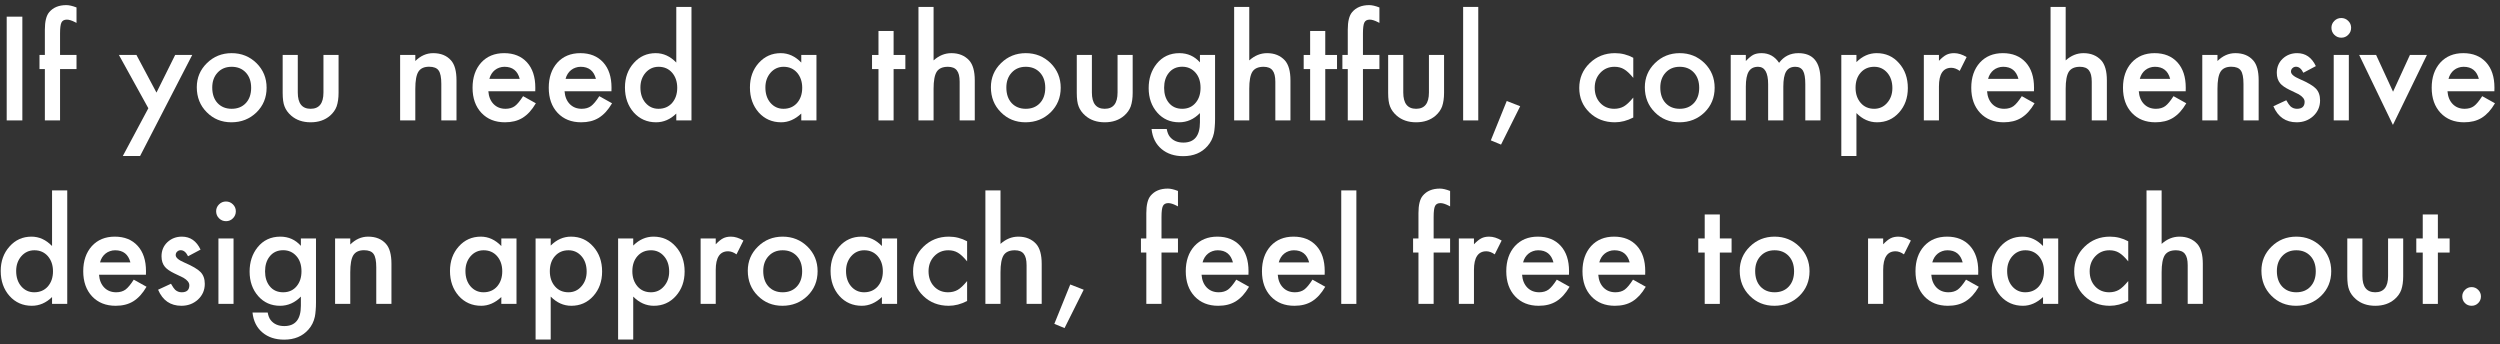 <?xml version="1.0" encoding="UTF-8"?> <svg xmlns="http://www.w3.org/2000/svg" width="436" height="60" viewBox="0 0 436 60" fill="none"><rect x="0" y="0" width="436" height="60" fill="#333333" stroke="none"/><path d="M429.418 51.688C429.418 51.25 429.578 50.871 429.898 50.551C430.219 50.23 430.602 50.07 431.047 50.07C431.492 50.07 431.875 50.23 432.195 50.551C432.516 50.871 432.676 51.254 432.676 51.699C432.676 52.152 432.516 52.539 432.195 52.859C431.883 53.172 431.5 53.328 431.047 53.328C430.586 53.328 430.199 53.172 429.887 52.859C429.574 52.547 429.418 52.156 429.418 51.688Z" fill="white"></path><path d="M425.164 44.047V53H422.527V44.047H421.402V41.586H422.527V37.402H425.164V41.586H427.215V44.047H425.164Z" fill="white"></path><path d="M412.004 41.586V48.137C412.004 50.027 412.75 50.973 414.242 50.973C415.734 50.973 416.48 50.027 416.48 48.137V41.586H419.117V48.195C419.117 49.109 419.004 49.898 418.777 50.562C418.559 51.156 418.18 51.691 417.641 52.168C416.75 52.941 415.617 53.328 414.242 53.328C412.875 53.328 411.746 52.941 410.855 52.168C410.309 51.691 409.922 51.156 409.695 50.562C409.477 50.031 409.367 49.242 409.367 48.195V41.586H412.004Z" fill="white"></path><path d="M394.391 47.211C394.391 45.562 394.98 44.16 396.16 43.004C397.34 41.848 398.777 41.27 400.473 41.27C402.176 41.27 403.621 41.852 404.809 43.016C405.98 44.18 406.566 45.609 406.566 47.305C406.566 49.016 405.977 50.449 404.797 51.605C403.609 52.754 402.152 53.328 400.426 53.328C398.715 53.328 397.281 52.742 396.125 51.57C394.969 50.414 394.391 48.961 394.391 47.211ZM397.086 47.258C397.086 48.398 397.391 49.301 398 49.965C398.625 50.637 399.449 50.973 400.473 50.973C401.504 50.973 402.328 50.641 402.945 49.977C403.562 49.312 403.871 48.426 403.871 47.316C403.871 46.207 403.562 45.32 402.945 44.656C402.32 43.984 401.496 43.648 400.473 43.648C399.465 43.648 398.648 43.984 398.023 44.656C397.398 45.328 397.086 46.195 397.086 47.258Z" fill="white"></path><path d="M374.352 33.207H376.988V42.535C377.926 41.691 378.961 41.27 380.094 41.27C381.383 41.27 382.414 41.688 383.188 42.523C383.844 43.25 384.172 44.41 384.172 46.004V53H381.535V46.25C381.535 45.336 381.371 44.676 381.043 44.27C380.723 43.855 380.203 43.648 379.484 43.648C378.562 43.648 377.914 43.934 377.539 44.504C377.172 45.082 376.988 46.074 376.988 47.48V53H374.352V33.207Z" fill="white"></path><path d="M371.164 42.078V45.582C370.562 44.848 370.023 44.344 369.547 44.07C369.078 43.789 368.527 43.648 367.895 43.648C366.902 43.648 366.078 43.996 365.422 44.691C364.766 45.387 364.438 46.258 364.438 47.305C364.438 48.375 364.754 49.254 365.387 49.941C366.027 50.629 366.844 50.973 367.836 50.973C368.469 50.973 369.027 50.836 369.512 50.562C369.98 50.297 370.531 49.781 371.164 49.016V52.496C370.094 53.051 369.023 53.328 367.953 53.328C366.188 53.328 364.711 52.758 363.523 51.617C362.336 50.469 361.742 49.043 361.742 47.34C361.742 45.637 362.344 44.199 363.547 43.027C364.75 41.855 366.227 41.27 367.977 41.27C369.102 41.27 370.164 41.539 371.164 42.078Z" fill="white"></path><path d="M356.305 41.586H358.953V53H356.305V51.805C355.219 52.82 354.051 53.328 352.801 53.328C351.223 53.328 349.918 52.758 348.887 51.617C347.863 50.453 347.352 49 347.352 47.258C347.352 45.547 347.863 44.121 348.887 42.98C349.91 41.84 351.191 41.27 352.73 41.27C354.059 41.27 355.25 41.816 356.305 42.91V41.586ZM350.047 47.258C350.047 48.352 350.34 49.242 350.926 49.93C351.527 50.625 352.285 50.973 353.199 50.973C354.176 50.973 354.965 50.637 355.566 49.965C356.168 49.27 356.469 48.387 356.469 47.316C356.469 46.246 356.168 45.363 355.566 44.668C354.965 43.988 354.184 43.648 353.223 43.648C352.316 43.648 351.559 43.992 350.949 44.68C350.348 45.375 350.047 46.234 350.047 47.258Z" fill="white"></path><path d="M344.996 47.914H336.816C336.887 48.852 337.191 49.598 337.73 50.152C338.27 50.699 338.961 50.973 339.805 50.973C340.461 50.973 341.004 50.816 341.434 50.504C341.855 50.191 342.336 49.613 342.875 48.77L345.102 50.012C344.758 50.598 344.395 51.102 344.012 51.523C343.629 51.938 343.219 52.281 342.781 52.555C342.344 52.82 341.871 53.016 341.363 53.141C340.855 53.266 340.305 53.328 339.711 53.328C338.008 53.328 336.641 52.781 335.609 51.688C334.578 50.586 334.062 49.125 334.062 47.305C334.062 45.5 334.562 44.039 335.562 42.922C336.57 41.82 337.906 41.27 339.57 41.27C341.25 41.27 342.578 41.805 343.555 42.875C344.523 43.938 345.008 45.41 345.008 47.293L344.996 47.914ZM342.289 45.758C341.922 44.352 341.035 43.648 339.629 43.648C339.309 43.648 339.008 43.699 338.727 43.801C338.445 43.895 338.188 44.035 337.953 44.223C337.727 44.402 337.531 44.621 337.367 44.879C337.203 45.137 337.078 45.43 336.992 45.758H342.289Z" fill="white"></path><path d="M325.789 41.586H328.426V42.605C328.91 42.098 329.34 41.75 329.715 41.562C330.098 41.367 330.551 41.27 331.074 41.27C331.77 41.27 332.496 41.496 333.254 41.949L332.047 44.363C331.547 44.004 331.059 43.824 330.582 43.824C329.145 43.824 328.426 44.91 328.426 47.082V53H325.789V41.586Z" fill="white"></path><path d="M303.406 47.211C303.406 45.562 303.996 44.16 305.176 43.004C306.355 41.848 307.793 41.27 309.488 41.27C311.191 41.27 312.637 41.852 313.824 43.016C314.996 44.18 315.582 45.609 315.582 47.305C315.582 49.016 314.992 50.449 313.812 51.605C312.625 52.754 311.168 53.328 309.441 53.328C307.73 53.328 306.297 52.742 305.141 51.57C303.984 50.414 303.406 48.961 303.406 47.211ZM306.102 47.258C306.102 48.398 306.406 49.301 307.016 49.965C307.641 50.637 308.465 50.973 309.488 50.973C310.52 50.973 311.344 50.641 311.961 49.977C312.578 49.312 312.887 48.426 312.887 47.316C312.887 46.207 312.578 45.32 311.961 44.656C311.336 43.984 310.512 43.648 309.488 43.648C308.48 43.648 307.664 43.984 307.039 44.656C306.414 45.328 306.102 46.195 306.102 47.258Z" fill="white"></path><path d="M299.938 44.047V53H297.301V44.047H296.176V41.586H297.301V37.402H299.938V41.586H301.988V44.047H299.938Z" fill="white"></path><path d="M286.918 47.914H278.738C278.809 48.852 279.113 49.598 279.652 50.152C280.191 50.699 280.883 50.973 281.727 50.973C282.383 50.973 282.926 50.816 283.355 50.504C283.777 50.191 284.258 49.613 284.797 48.77L287.023 50.012C286.68 50.598 286.316 51.102 285.934 51.523C285.551 51.938 285.141 52.281 284.703 52.555C284.266 52.82 283.793 53.016 283.285 53.141C282.777 53.266 282.227 53.328 281.633 53.328C279.93 53.328 278.562 52.781 277.531 51.688C276.5 50.586 275.984 49.125 275.984 47.305C275.984 45.5 276.484 44.039 277.484 42.922C278.492 41.82 279.828 41.27 281.492 41.27C283.172 41.27 284.5 41.805 285.477 42.875C286.445 43.938 286.93 45.41 286.93 47.293L286.918 47.914ZM284.211 45.758C283.844 44.352 282.957 43.648 281.551 43.648C281.23 43.648 280.93 43.699 280.648 43.801C280.367 43.895 280.109 44.035 279.875 44.223C279.648 44.402 279.453 44.621 279.289 44.879C279.125 45.137 279 45.43 278.914 45.758H284.211Z" fill="white"></path><path d="M273.629 47.914H265.449C265.52 48.852 265.824 49.598 266.363 50.152C266.902 50.699 267.594 50.973 268.438 50.973C269.094 50.973 269.637 50.816 270.066 50.504C270.488 50.191 270.969 49.613 271.508 48.77L273.734 50.012C273.391 50.598 273.027 51.102 272.645 51.523C272.262 51.938 271.852 52.281 271.414 52.555C270.977 52.82 270.504 53.016 269.996 53.141C269.488 53.266 268.938 53.328 268.344 53.328C266.641 53.328 265.273 52.781 264.242 51.688C263.211 50.586 262.695 49.125 262.695 47.305C262.695 45.5 263.195 44.039 264.195 42.922C265.203 41.82 266.539 41.27 268.203 41.27C269.883 41.27 271.211 41.805 272.188 42.875C273.156 43.938 273.641 45.41 273.641 47.293L273.629 47.914ZM270.922 45.758C270.555 44.352 269.668 43.648 268.262 43.648C267.941 43.648 267.641 43.699 267.359 43.801C267.078 43.895 266.82 44.035 266.586 44.223C266.359 44.402 266.164 44.621 266 44.879C265.836 45.137 265.711 45.43 265.625 45.758H270.922Z" fill="white"></path><path d="M254.422 41.586H257.059V42.605C257.543 42.098 257.973 41.75 258.348 41.562C258.73 41.367 259.184 41.27 259.707 41.27C260.402 41.27 261.129 41.496 261.887 41.949L260.68 44.363C260.18 44.004 259.691 43.824 259.215 43.824C257.777 43.824 257.059 44.91 257.059 47.082V53H254.422V41.586Z" fill="white"></path><path d="M250.027 44.047V53H247.379V44.047H246.441V41.586H247.379V37.18C247.379 35.742 247.629 34.727 248.129 34.133C248.816 33.305 249.816 32.891 251.129 32.891C251.598 32.891 252.188 33.027 252.898 33.301V35.996L252.629 35.855C252.059 35.566 251.59 35.422 251.223 35.422C250.754 35.422 250.438 35.59 250.273 35.926C250.109 36.254 250.027 36.887 250.027 37.824V41.586H252.898V44.047H250.027Z" fill="white"></path><path d="M236.551 33.207V53H233.914V33.207H236.551Z" fill="white"></path><path d="M231.02 47.914H222.84C222.91 48.852 223.215 49.598 223.754 50.152C224.293 50.699 224.984 50.973 225.828 50.973C226.484 50.973 227.027 50.816 227.457 50.504C227.879 50.191 228.359 49.613 228.898 48.77L231.125 50.012C230.781 50.598 230.418 51.102 230.035 51.523C229.652 51.938 229.242 52.281 228.805 52.555C228.367 52.82 227.895 53.016 227.387 53.141C226.879 53.266 226.328 53.328 225.734 53.328C224.031 53.328 222.664 52.781 221.633 51.688C220.602 50.586 220.086 49.125 220.086 47.305C220.086 45.5 220.586 44.039 221.586 42.922C222.594 41.82 223.93 41.27 225.594 41.27C227.273 41.27 228.602 41.805 229.578 42.875C230.547 43.938 231.031 45.41 231.031 47.293L231.02 47.914ZM228.312 45.758C227.945 44.352 227.059 43.648 225.652 43.648C225.332 43.648 225.031 43.699 224.75 43.801C224.469 43.895 224.211 44.035 223.977 44.223C223.75 44.402 223.555 44.621 223.391 44.879C223.227 45.137 223.102 45.43 223.016 45.758H228.312Z" fill="white"></path><path d="M217.73 47.914H209.551C209.621 48.852 209.926 49.598 210.465 50.152C211.004 50.699 211.695 50.973 212.539 50.973C213.195 50.973 213.738 50.816 214.168 50.504C214.59 50.191 215.07 49.613 215.609 48.77L217.836 50.012C217.492 50.598 217.129 51.102 216.746 51.523C216.363 51.938 215.953 52.281 215.516 52.555C215.078 52.82 214.605 53.016 214.098 53.141C213.59 53.266 213.039 53.328 212.445 53.328C210.742 53.328 209.375 52.781 208.344 51.688C207.312 50.586 206.797 49.125 206.797 47.305C206.797 45.5 207.297 44.039 208.297 42.922C209.305 41.82 210.641 41.27 212.305 41.27C213.984 41.27 215.312 41.805 216.289 42.875C217.258 43.938 217.742 45.41 217.742 47.293L217.73 47.914ZM215.023 45.758C214.656 44.352 213.77 43.648 212.363 43.648C212.043 43.648 211.742 43.699 211.461 43.801C211.18 43.895 210.922 44.035 210.688 44.223C210.461 44.402 210.266 44.621 210.102 44.879C209.938 45.137 209.812 45.43 209.727 45.758H215.023Z" fill="white"></path><path d="M202.566 44.047V53H199.918V44.047H198.98V41.586H199.918V37.18C199.918 35.742 200.168 34.727 200.668 34.133C201.355 33.305 202.355 32.891 203.668 32.891C204.137 32.891 204.727 33.027 205.438 33.301V35.996L205.168 35.855C204.598 35.566 204.129 35.422 203.762 35.422C203.293 35.422 202.977 35.59 202.812 35.926C202.648 36.254 202.566 36.887 202.566 37.824V41.586H205.438V44.047H202.566Z" fill="white"></path><path d="M186.652 49.613L188.996 50.527L185.656 57.219L183.875 56.48L186.652 49.613Z" fill="white"></path><path d="M171.852 33.207H174.488V42.535C175.426 41.691 176.461 41.27 177.594 41.27C178.883 41.27 179.914 41.688 180.688 42.523C181.344 43.25 181.672 44.41 181.672 46.004V53H179.035V46.25C179.035 45.336 178.871 44.676 178.543 44.27C178.223 43.855 177.703 43.648 176.984 43.648C176.062 43.648 175.414 43.934 175.039 44.504C174.672 45.082 174.488 46.074 174.488 47.48V53H171.852V33.207Z" fill="white"></path><path d="M168.664 42.078V45.582C168.062 44.848 167.523 44.344 167.047 44.07C166.578 43.789 166.027 43.648 165.395 43.648C164.402 43.648 163.578 43.996 162.922 44.691C162.266 45.387 161.938 46.258 161.938 47.305C161.938 48.375 162.254 49.254 162.887 49.941C163.527 50.629 164.344 50.973 165.336 50.973C165.969 50.973 166.527 50.836 167.012 50.562C167.48 50.297 168.031 49.781 168.664 49.016V52.496C167.594 53.051 166.523 53.328 165.453 53.328C163.688 53.328 162.211 52.758 161.023 51.617C159.836 50.469 159.242 49.043 159.242 47.34C159.242 45.637 159.844 44.199 161.047 43.027C162.25 41.855 163.727 41.27 165.477 41.27C166.602 41.27 167.664 41.539 168.664 42.078Z" fill="white"></path><path d="M153.805 41.586H156.453V53H153.805V51.805C152.719 52.82 151.551 53.328 150.301 53.328C148.723 53.328 147.418 52.758 146.387 51.617C145.363 50.453 144.852 49 144.852 47.258C144.852 45.547 145.363 44.121 146.387 42.98C147.41 41.84 148.691 41.27 150.23 41.27C151.559 41.27 152.75 41.816 153.805 42.91V41.586ZM147.547 47.258C147.547 48.352 147.84 49.242 148.426 49.93C149.027 50.625 149.785 50.973 150.699 50.973C151.676 50.973 152.465 50.637 153.066 49.965C153.668 49.27 153.969 48.387 153.969 47.316C153.969 46.246 153.668 45.363 153.066 44.668C152.465 43.988 151.684 43.648 150.723 43.648C149.816 43.648 149.059 43.992 148.449 44.68C147.848 45.375 147.547 46.234 147.547 47.258Z" fill="white"></path><path d="M130.414 47.211C130.414 45.562 131.004 44.16 132.184 43.004C133.363 41.848 134.801 41.27 136.496 41.27C138.199 41.27 139.645 41.852 140.832 43.016C142.004 44.18 142.59 45.609 142.59 47.305C142.59 49.016 142 50.449 140.82 51.605C139.633 52.754 138.176 53.328 136.449 53.328C134.738 53.328 133.305 52.742 132.148 51.57C130.992 50.414 130.414 48.961 130.414 47.211ZM133.109 47.258C133.109 48.398 133.414 49.301 134.023 49.965C134.648 50.637 135.473 50.973 136.496 50.973C137.527 50.973 138.352 50.641 138.969 49.977C139.586 49.312 139.895 48.426 139.895 47.316C139.895 46.207 139.586 45.32 138.969 44.656C138.344 43.984 137.52 43.648 136.496 43.648C135.488 43.648 134.672 43.984 134.047 44.656C133.422 45.328 133.109 46.195 133.109 47.258Z" fill="white"></path><path d="M122.188 41.586H124.824V42.605C125.309 42.098 125.738 41.75 126.113 41.562C126.496 41.367 126.949 41.27 127.473 41.27C128.168 41.27 128.895 41.496 129.652 41.949L128.445 44.363C127.945 44.004 127.457 43.824 126.98 43.824C125.543 43.824 124.824 44.91 124.824 47.082V53H122.188V41.586Z" fill="white"></path><path d="M110.434 59.211H107.797V41.586H110.434V42.828C111.473 41.789 112.652 41.27 113.973 41.27C115.543 41.27 116.836 41.848 117.852 43.004C118.883 44.152 119.398 45.602 119.398 47.352C119.398 49.062 118.887 50.488 117.863 51.629C116.848 52.762 115.566 53.328 114.02 53.328C112.684 53.328 111.488 52.793 110.434 51.723V59.211ZM116.703 47.363C116.703 46.27 116.406 45.379 115.812 44.691C115.211 43.996 114.453 43.648 113.539 43.648C112.57 43.648 111.785 43.984 111.184 44.656C110.582 45.328 110.281 46.211 110.281 47.305C110.281 48.375 110.582 49.258 111.184 49.953C111.777 50.633 112.559 50.973 113.527 50.973C114.441 50.973 115.195 50.629 115.789 49.941C116.398 49.254 116.703 48.395 116.703 47.363Z" fill="white"></path><path d="M96.043 59.211H93.406V41.586H96.043V42.828C97.082 41.789 98.262 41.27 99.582 41.27C101.152 41.27 102.445 41.848 103.461 43.004C104.492 44.152 105.008 45.602 105.008 47.352C105.008 49.062 104.496 50.488 103.473 51.629C102.457 52.762 101.176 53.328 99.629 53.328C98.293 53.328 97.098 52.793 96.043 51.723V59.211ZM102.312 47.363C102.312 46.27 102.016 45.379 101.422 44.691C100.82 43.996 100.062 43.648 99.148 43.648C98.18 43.648 97.394 43.984 96.793 44.656C96.191 45.328 95.891 46.211 95.891 47.305C95.891 48.375 96.191 49.258 96.793 49.953C97.387 50.633 98.168 50.973 99.137 50.973C100.051 50.973 100.805 50.629 101.398 49.941C102.008 49.254 102.312 48.395 102.312 47.363Z" fill="white"></path><path d="M87.43 41.586H90.078V53H87.43V51.805C86.344 52.82 85.176 53.328 83.926 53.328C82.348 53.328 81.043 52.758 80.012 51.617C78.988 50.453 78.477 49 78.477 47.258C78.477 45.547 78.988 44.121 80.012 42.98C81.035 41.84 82.316 41.27 83.856 41.27C85.184 41.27 86.375 41.816 87.43 42.91V41.586ZM81.172 47.258C81.172 48.352 81.465 49.242 82.051 49.93C82.652 50.625 83.41 50.973 84.324 50.973C85.301 50.973 86.09 50.637 86.691 49.965C87.293 49.27 87.594 48.387 87.594 47.316C87.594 46.246 87.293 45.363 86.691 44.668C86.09 43.988 85.309 43.648 84.348 43.648C83.441 43.648 82.684 43.992 82.074 44.68C81.473 45.375 81.172 46.234 81.172 47.258Z" fill="white"></path><path d="M58.438 41.586H61.086V42.641C62.008 41.727 63.047 41.27 64.203 41.27C65.531 41.27 66.566 41.688 67.309 42.523C67.949 43.234 68.269 44.395 68.269 46.004V53H65.621V46.625C65.621 45.5 65.465 44.723 65.152 44.293C64.848 43.855 64.293 43.637 63.488 43.637C62.613 43.637 61.992 43.926 61.625 44.504C61.266 45.074 61.086 46.07 61.086 47.492V53H58.438V41.586Z" fill="white"></path><path d="M55.109 52.73C55.109 53.27 55.09 53.742 55.051 54.148C55.02 54.562 54.973 54.926 54.91 55.238C54.723 56.098 54.355 56.836 53.809 57.453C52.777 58.641 51.359 59.234 49.555 59.234C48.031 59.234 46.777 58.824 45.793 58.004C44.777 57.16 44.191 55.992 44.035 54.5H46.684C46.785 55.062 46.953 55.496 47.188 55.801C47.734 56.512 48.531 56.867 49.578 56.867C51.508 56.867 52.473 55.684 52.473 53.316V51.723C51.426 52.793 50.219 53.328 48.852 53.328C47.297 53.328 46.023 52.766 45.031 51.641C44.031 50.5 43.531 49.074 43.531 47.363C43.531 45.699 43.996 44.285 44.926 43.121C45.926 41.887 47.246 41.27 48.887 41.27C50.324 41.27 51.52 41.805 52.473 42.875V41.586H55.109V52.73ZM52.578 47.316C52.578 46.207 52.281 45.32 51.688 44.656C51.086 43.977 50.316 43.637 49.379 43.637C48.379 43.637 47.59 44.008 47.012 44.75C46.488 45.414 46.227 46.273 46.227 47.328C46.227 48.367 46.488 49.219 47.012 49.883C47.582 50.609 48.371 50.973 49.379 50.973C50.387 50.973 51.184 50.605 51.77 49.871C52.309 49.207 52.578 48.355 52.578 47.316Z" fill="white"></path><path d="M40.73 41.586V53H38.094V41.586H40.73ZM37.695 36.84C37.695 36.379 37.863 35.98 38.199 35.645C38.535 35.309 38.938 35.141 39.406 35.141C39.883 35.141 40.289 35.309 40.625 35.645C40.961 35.973 41.129 36.375 41.129 36.852C41.129 37.328 40.961 37.734 40.625 38.07C40.297 38.406 39.895 38.574 39.418 38.574C38.941 38.574 38.535 38.406 38.199 38.07C37.863 37.734 37.695 37.324 37.695 36.84Z" fill="white"></path><path d="M34.977 43.531L32.797 44.691C32.453 43.988 32.027 43.637 31.52 43.637C31.277 43.637 31.07 43.719 30.898 43.883C30.727 44.039 30.641 44.242 30.641 44.492C30.641 44.93 31.148 45.363 32.164 45.793C33.562 46.395 34.504 46.949 34.988 47.457C35.473 47.965 35.715 48.648 35.715 49.508C35.715 50.609 35.309 51.531 34.496 52.273C33.707 52.977 32.754 53.328 31.637 53.328C29.723 53.328 28.367 52.395 27.57 50.527L29.82 49.484C30.133 50.031 30.371 50.379 30.535 50.527C30.855 50.824 31.238 50.973 31.684 50.973C32.574 50.973 33.02 50.566 33.02 49.754C33.02 49.285 32.676 48.848 31.988 48.441C31.723 48.309 31.457 48.18 31.191 48.055C30.926 47.93 30.656 47.801 30.383 47.668C29.617 47.293 29.078 46.918 28.766 46.543C28.367 46.066 28.168 45.453 28.168 44.703C28.168 43.711 28.508 42.891 29.188 42.242C29.883 41.594 30.727 41.27 31.719 41.27C33.18 41.27 34.266 42.023 34.977 43.531Z" fill="white"></path><path d="M25.449 47.914H17.27C17.34 48.852 17.645 49.598 18.184 50.152C18.723 50.699 19.414 50.973 20.258 50.973C20.914 50.973 21.457 50.816 21.887 50.504C22.309 50.191 22.789 49.613 23.328 48.77L25.555 50.012C25.211 50.598 24.848 51.102 24.465 51.523C24.082 51.938 23.672 52.281 23.234 52.555C22.797 52.82 22.324 53.016 21.816 53.141C21.309 53.266 20.758 53.328 20.164 53.328C18.461 53.328 17.094 52.781 16.062 51.688C15.031 50.586 14.516 49.125 14.516 47.305C14.516 45.5 15.016 44.039 16.016 42.922C17.023 41.82 18.359 41.27 20.023 41.27C21.703 41.27 23.031 41.805 24.008 42.875C24.977 43.938 25.461 45.41 25.461 47.293L25.449 47.914ZM22.742 45.758C22.375 44.352 21.488 43.648 20.082 43.648C19.762 43.648 19.461 43.699 19.18 43.801C18.898 43.895 18.641 44.035 18.406 44.223C18.18 44.402 17.984 44.621 17.82 44.879C17.656 45.137 17.531 45.43 17.445 45.758H22.742Z" fill="white"></path><path d="M9.078 33.207H11.727V53H9.078V51.805C8.039 52.82 6.863 53.328 5.551 53.328C3.988 53.328 2.691 52.758 1.66 51.617C0.637 50.453 0.125 49 0.125 47.258C0.125 45.555 0.637 44.133 1.66 42.992C2.676 41.844 3.953 41.27 5.492 41.27C6.828 41.27 8.023 41.816 9.078 42.91V33.207ZM2.82 47.258C2.82 48.352 3.113 49.242 3.699 49.93C4.301 50.625 5.059 50.973 5.973 50.973C6.949 50.973 7.738 50.637 8.34 49.965C8.941 49.27 9.242 48.387 9.242 47.316C9.242 46.246 8.941 45.363 8.34 44.668C7.738 43.988 6.957 43.648 5.996 43.648C5.09 43.648 4.332 43.992 3.723 44.68C3.121 45.375 2.82 46.234 2.82 47.258Z" fill="white"></path><path d="M435.02 15.914H426.84C426.91 16.852 427.215 17.598 427.754 18.152C428.293 18.699 428.984 18.973 429.828 18.973C430.484 18.973 431.027 18.816 431.457 18.504C431.879 18.191 432.359 17.613 432.898 16.77L435.125 18.012C434.781 18.598 434.418 19.102 434.035 19.523C433.652 19.938 433.242 20.281 432.805 20.555C432.367 20.82 431.895 21.016 431.387 21.141C430.879 21.266 430.328 21.328 429.734 21.328C428.031 21.328 426.664 20.781 425.633 19.688C424.602 18.586 424.086 17.125 424.086 15.305C424.086 13.5 424.586 12.039 425.586 10.922C426.594 9.82 427.93 9.27 429.594 9.27C431.273 9.27 432.602 9.805 433.578 10.875C434.547 11.938 435.031 13.41 435.031 15.293L435.02 15.914ZM432.312 13.758C431.945 12.352 431.059 11.648 429.652 11.648C429.332 11.648 429.031 11.699 428.75 11.801C428.469 11.895 428.211 12.035 427.977 12.223C427.75 12.402 427.555 12.621 427.391 12.879C427.227 13.137 427.102 13.43 427.016 13.758H432.312Z" fill="white"></path><path d="M414.395 9.586L417.348 15.996L420.289 9.586H423.254L417.324 21.785L411.441 9.586H414.395Z" fill="white"></path><path d="M409.637 9.586V21H407V9.586H409.637ZM406.602 4.84C406.602 4.379 406.77 3.98 407.105 3.645C407.441 3.309 407.844 3.141 408.312 3.141C408.789 3.141 409.195 3.309 409.531 3.645C409.867 3.973 410.035 4.375 410.035 4.852C410.035 5.328 409.867 5.734 409.531 6.07C409.203 6.406 408.801 6.574 408.324 6.574C407.848 6.574 407.441 6.406 407.105 6.07C406.77 5.734 406.602 5.324 406.602 4.84Z" fill="white"></path><path d="M403.883 11.531L401.703 12.691C401.359 11.988 400.934 11.637 400.426 11.637C400.184 11.637 399.977 11.719 399.805 11.883C399.633 12.039 399.547 12.242 399.547 12.492C399.547 12.93 400.055 13.363 401.07 13.793C402.469 14.395 403.41 14.949 403.895 15.457C404.379 15.965 404.621 16.648 404.621 17.508C404.621 18.609 404.215 19.531 403.402 20.273C402.613 20.977 401.66 21.328 400.543 21.328C398.629 21.328 397.273 20.395 396.477 18.527L398.727 17.484C399.039 18.031 399.277 18.379 399.441 18.527C399.762 18.824 400.145 18.973 400.59 18.973C401.48 18.973 401.926 18.566 401.926 17.754C401.926 17.285 401.582 16.848 400.895 16.441C400.629 16.309 400.363 16.18 400.098 16.055C399.832 15.93 399.562 15.801 399.289 15.668C398.523 15.293 397.984 14.918 397.672 14.543C397.273 14.066 397.074 13.453 397.074 12.703C397.074 11.711 397.414 10.891 398.094 10.242C398.789 9.594 399.633 9.27 400.625 9.27C402.086 9.27 403.172 10.023 403.883 11.531Z" fill="white"></path><path d="M384.078 9.586H386.727V10.641C387.648 9.727 388.688 9.27 389.844 9.27C391.172 9.27 392.207 9.688 392.949 10.523C393.59 11.234 393.91 12.395 393.91 14.004V21H391.262V14.625C391.262 13.5 391.105 12.723 390.793 12.293C390.488 11.855 389.934 11.637 389.129 11.637C388.254 11.637 387.633 11.926 387.266 12.504C386.906 13.074 386.727 14.07 386.727 15.492V21H384.078V9.586Z" fill="white"></path><path d="M381.184 15.914H373.004C373.074 16.852 373.379 17.598 373.918 18.152C374.457 18.699 375.148 18.973 375.992 18.973C376.648 18.973 377.191 18.816 377.621 18.504C378.043 18.191 378.523 17.613 379.062 16.77L381.289 18.012C380.945 18.598 380.582 19.102 380.199 19.523C379.816 19.938 379.406 20.281 378.969 20.555C378.531 20.82 378.059 21.016 377.551 21.141C377.043 21.266 376.492 21.328 375.898 21.328C374.195 21.328 372.828 20.781 371.797 19.688C370.766 18.586 370.25 17.125 370.25 15.305C370.25 13.5 370.75 12.039 371.75 10.922C372.758 9.82 374.094 9.27 375.758 9.27C377.438 9.27 378.766 9.805 379.742 10.875C380.711 11.938 381.195 13.41 381.195 15.293L381.184 15.914ZM378.477 13.758C378.109 12.352 377.223 11.648 375.816 11.648C375.496 11.648 375.195 11.699 374.914 11.801C374.633 11.895 374.375 12.035 374.141 12.223C373.914 12.402 373.719 12.621 373.555 12.879C373.391 13.137 373.266 13.43 373.18 13.758H378.477Z" fill="white"></path><path d="M357.617 1.207H360.254V10.535C361.191 9.691 362.227 9.27 363.359 9.27C364.648 9.27 365.68 9.688 366.453 10.523C367.109 11.25 367.438 12.41 367.438 14.004V21H364.801V14.25C364.801 13.336 364.637 12.676 364.309 12.27C363.988 11.855 363.469 11.648 362.75 11.648C361.828 11.648 361.18 11.934 360.805 12.504C360.438 13.082 360.254 14.074 360.254 15.48V21H357.617V1.207Z" fill="white"></path><path d="M354.723 15.914H346.543C346.613 16.852 346.918 17.598 347.457 18.152C347.996 18.699 348.688 18.973 349.531 18.973C350.188 18.973 350.73 18.816 351.16 18.504C351.582 18.191 352.062 17.613 352.602 16.77L354.828 18.012C354.484 18.598 354.121 19.102 353.738 19.523C353.355 19.938 352.945 20.281 352.508 20.555C352.07 20.82 351.598 21.016 351.09 21.141C350.582 21.266 350.031 21.328 349.438 21.328C347.734 21.328 346.367 20.781 345.336 19.688C344.305 18.586 343.789 17.125 343.789 15.305C343.789 13.5 344.289 12.039 345.289 10.922C346.297 9.82 347.633 9.27 349.297 9.27C350.977 9.27 352.305 9.805 353.281 10.875C354.25 11.938 354.734 13.41 354.734 15.293L354.723 15.914ZM352.016 13.758C351.648 12.352 350.762 11.648 349.355 11.648C349.035 11.648 348.734 11.699 348.453 11.801C348.172 11.895 347.914 12.035 347.68 12.223C347.453 12.402 347.258 12.621 347.094 12.879C346.93 13.137 346.805 13.43 346.719 13.758H352.016Z" fill="white"></path><path d="M335.516 9.586H338.152V10.605C338.637 10.098 339.066 9.75 339.441 9.562C339.824 9.367 340.277 9.27 340.801 9.27C341.496 9.27 342.223 9.496 342.98 9.949L341.773 12.363C341.273 12.004 340.785 11.824 340.309 11.824C338.871 11.824 338.152 12.91 338.152 15.082V21H335.516V9.586Z" fill="white"></path><path d="M323.762 27.211H321.125V9.586H323.762V10.828C324.801 9.789 325.98 9.27 327.301 9.27C328.871 9.27 330.164 9.848 331.18 11.004C332.211 12.152 332.727 13.602 332.727 15.352C332.727 17.062 332.215 18.488 331.191 19.629C330.176 20.762 328.895 21.328 327.348 21.328C326.012 21.328 324.816 20.793 323.762 19.723V27.211ZM330.031 15.363C330.031 14.27 329.734 13.379 329.141 12.691C328.539 11.996 327.781 11.648 326.867 11.648C325.898 11.648 325.113 11.984 324.512 12.656C323.91 13.328 323.609 14.211 323.609 15.305C323.609 16.375 323.91 17.258 324.512 17.953C325.105 18.633 325.887 18.973 326.855 18.973C327.77 18.973 328.523 18.629 329.117 17.941C329.727 17.254 330.031 16.395 330.031 15.363Z" fill="white"></path><path d="M301.836 9.586H304.473V10.641C304.98 10.109 305.414 9.75 305.773 9.562C306.156 9.367 306.637 9.27 307.215 9.27C308.504 9.27 309.523 9.832 310.273 10.957C311.102 9.832 312.223 9.27 313.637 9.27C316.207 9.27 317.492 10.828 317.492 13.945V21H314.844V14.66C314.844 13.566 314.711 12.793 314.445 12.34C314.172 11.879 313.723 11.648 313.098 11.648C312.371 11.648 311.84 11.922 311.504 12.469C311.176 13.016 311.012 13.895 311.012 15.105V21H308.363V14.695C308.363 12.664 307.777 11.648 306.605 11.648C305.863 11.648 305.32 11.926 304.977 12.48C304.641 13.035 304.473 13.91 304.473 15.105V21H301.836V9.586Z" fill="white"></path><path d="M286.859 15.211C286.859 13.562 287.449 12.16 288.629 11.004C289.809 9.848 291.246 9.27 292.941 9.27C294.645 9.27 296.09 9.852 297.277 11.016C298.449 12.18 299.035 13.609 299.035 15.305C299.035 17.016 298.445 18.449 297.266 19.605C296.078 20.754 294.621 21.328 292.895 21.328C291.184 21.328 289.75 20.742 288.594 19.57C287.438 18.414 286.859 16.961 286.859 15.211ZM289.555 15.258C289.555 16.398 289.859 17.301 290.469 17.965C291.094 18.637 291.918 18.973 292.941 18.973C293.973 18.973 294.797 18.641 295.414 17.977C296.031 17.312 296.34 16.426 296.34 15.316C296.34 14.207 296.031 13.32 295.414 12.656C294.789 11.984 293.965 11.648 292.941 11.648C291.934 11.648 291.117 11.984 290.492 12.656C289.867 13.328 289.555 14.195 289.555 15.258Z" fill="white"></path><path d="M284.844 10.078V13.582C284.242 12.848 283.703 12.344 283.227 12.07C282.758 11.789 282.207 11.648 281.574 11.648C280.582 11.648 279.758 11.996 279.102 12.691C278.445 13.387 278.117 14.258 278.117 15.305C278.117 16.375 278.434 17.254 279.066 17.941C279.707 18.629 280.523 18.973 281.516 18.973C282.148 18.973 282.707 18.836 283.191 18.562C283.66 18.297 284.211 17.781 284.844 17.016V20.496C283.773 21.051 282.703 21.328 281.633 21.328C279.867 21.328 278.391 20.758 277.203 19.617C276.016 18.469 275.422 17.043 275.422 15.34C275.422 13.637 276.023 12.199 277.227 11.027C278.43 9.855 279.906 9.27 281.656 9.27C282.781 9.27 283.844 9.539 284.844 10.078Z" fill="white"></path><path d="M262.777 17.613L265.121 18.527L261.781 25.219L260 24.48L262.777 17.613Z" fill="white"></path><path d="M257.809 1.207V21H255.172V1.207H257.809Z" fill="white"></path><path d="M244.73 9.586V16.137C244.73 18.027 245.477 18.973 246.969 18.973C248.461 18.973 249.207 18.027 249.207 16.137V9.586H251.844V16.195C251.844 17.109 251.73 17.898 251.504 18.562C251.285 19.156 250.906 19.691 250.367 20.168C249.477 20.941 248.344 21.328 246.969 21.328C245.602 21.328 244.473 20.941 243.582 20.168C243.035 19.691 242.648 19.156 242.422 18.562C242.203 18.031 242.094 17.242 242.094 16.195V9.586H244.73Z" fill="white"></path><path d="M237.699 12.047V21H235.051V12.047H234.113V9.586H235.051V5.18C235.051 3.742 235.301 2.727 235.801 2.133C236.488 1.305 237.488 0.891 238.801 0.891C239.27 0.891 239.859 1.027 240.57 1.301V3.996L240.301 3.855C239.73 3.566 239.262 3.422 238.895 3.422C238.426 3.422 238.109 3.59 237.945 3.926C237.781 4.254 237.699 4.887 237.699 5.824V9.586H240.57V12.047H237.699Z" fill="white"></path><path d="M231.125 12.047V21H228.488V12.047H227.363V9.586H228.488V5.402H231.125V9.586H233.176V12.047H231.125Z" fill="white"></path><path d="M215.234 1.207H217.871V10.535C218.809 9.691 219.844 9.27 220.977 9.27C222.266 9.27 223.297 9.688 224.07 10.523C224.727 11.25 225.055 12.41 225.055 14.004V21H222.418V14.25C222.418 13.336 222.254 12.676 221.926 12.27C221.605 11.855 221.086 11.648 220.367 11.648C219.445 11.648 218.797 11.934 218.422 12.504C218.055 13.082 217.871 14.074 217.871 15.48V21H215.234V1.207Z" fill="white"></path><path d="M211.906 20.73C211.906 21.27 211.887 21.742 211.848 22.148C211.816 22.562 211.77 22.926 211.707 23.238C211.52 24.098 211.152 24.836 210.605 25.453C209.574 26.641 208.156 27.234 206.352 27.234C204.828 27.234 203.574 26.824 202.59 26.004C201.574 25.16 200.988 23.992 200.832 22.5H203.48C203.582 23.062 203.75 23.496 203.984 23.801C204.531 24.512 205.328 24.867 206.375 24.867C208.305 24.867 209.27 23.684 209.27 21.316V19.723C208.223 20.793 207.016 21.328 205.648 21.328C204.094 21.328 202.82 20.766 201.828 19.641C200.828 18.5 200.328 17.074 200.328 15.363C200.328 13.699 200.793 12.285 201.723 11.121C202.723 9.887 204.043 9.27 205.684 9.27C207.121 9.27 208.316 9.805 209.27 10.875V9.586H211.906V20.73ZM209.375 15.316C209.375 14.207 209.078 13.32 208.484 12.656C207.883 11.977 207.113 11.637 206.176 11.637C205.176 11.637 204.387 12.008 203.809 12.75C203.285 13.414 203.023 14.273 203.023 15.328C203.023 16.367 203.285 17.219 203.809 17.883C204.379 18.609 205.168 18.973 206.176 18.973C207.184 18.973 207.98 18.605 208.566 17.871C209.105 17.207 209.375 16.355 209.375 15.316Z" fill="white"></path><path d="M190.426 9.586V16.137C190.426 18.027 191.172 18.973 192.664 18.973C194.156 18.973 194.902 18.027 194.902 16.137V9.586H197.539V16.195C197.539 17.109 197.426 17.898 197.199 18.562C196.98 19.156 196.602 19.691 196.062 20.168C195.172 20.941 194.039 21.328 192.664 21.328C191.297 21.328 190.168 20.941 189.277 20.168C188.73 19.691 188.344 19.156 188.117 18.562C187.898 18.031 187.789 17.242 187.789 16.195V9.586H190.426Z" fill="white"></path><path d="M172.812 15.211C172.812 13.562 173.402 12.16 174.582 11.004C175.762 9.848 177.199 9.27 178.895 9.27C180.598 9.27 182.043 9.852 183.23 11.016C184.402 12.18 184.988 13.609 184.988 15.305C184.988 17.016 184.398 18.449 183.219 19.605C182.031 20.754 180.574 21.328 178.848 21.328C177.137 21.328 175.703 20.742 174.547 19.57C173.391 18.414 172.812 16.961 172.812 15.211ZM175.508 15.258C175.508 16.398 175.812 17.301 176.422 17.965C177.047 18.637 177.871 18.973 178.895 18.973C179.926 18.973 180.75 18.641 181.367 17.977C181.984 17.312 182.293 16.426 182.293 15.316C182.293 14.207 181.984 13.32 181.367 12.656C180.742 11.984 179.918 11.648 178.895 11.648C177.887 11.648 177.07 11.984 176.445 12.656C175.82 13.328 175.508 14.195 175.508 15.258Z" fill="white"></path><path d="M160.18 1.207H162.816V10.535C163.754 9.691 164.789 9.27 165.922 9.27C167.211 9.27 168.242 9.688 169.016 10.523C169.672 11.25 170 12.41 170 14.004V21H167.363V14.25C167.363 13.336 167.199 12.676 166.871 12.27C166.551 11.855 166.031 11.648 165.312 11.648C164.391 11.648 163.742 11.934 163.367 12.504C163 13.082 162.816 14.074 162.816 15.48V21H160.18V1.207Z" fill="white"></path><path d="M155.844 12.047V21H153.207V12.047H152.082V9.586H153.207V5.402H155.844V9.586H157.895V12.047H155.844Z" fill="white"></path><path d="M139.742 9.586H142.391V21H139.742V19.805C138.656 20.82 137.488 21.328 136.238 21.328C134.66 21.328 133.355 20.758 132.324 19.617C131.301 18.453 130.789 17 130.789 15.258C130.789 13.547 131.301 12.121 132.324 10.98C133.348 9.84 134.629 9.27 136.168 9.27C137.496 9.27 138.688 9.816 139.742 10.91V9.586ZM133.484 15.258C133.484 16.352 133.777 17.242 134.363 17.93C134.965 18.625 135.723 18.973 136.637 18.973C137.613 18.973 138.402 18.637 139.004 17.965C139.605 17.27 139.906 16.387 139.906 15.316C139.906 14.246 139.605 13.363 139.004 12.668C138.402 11.988 137.621 11.648 136.66 11.648C135.754 11.648 134.996 11.992 134.387 12.68C133.785 13.375 133.484 14.234 133.484 15.258Z" fill="white"></path><path d="M117.945 1.207H120.594V21H117.945V19.805C116.906 20.82 115.73 21.328 114.418 21.328C112.855 21.328 111.559 20.758 110.527 19.617C109.504 18.453 108.992 17 108.992 15.258C108.992 13.555 109.504 12.133 110.527 10.992C111.543 9.844 112.82 9.27 114.359 9.27C115.695 9.27 116.891 9.816 117.945 10.91V1.207ZM111.688 15.258C111.688 16.352 111.98 17.242 112.566 17.93C113.168 18.625 113.926 18.973 114.84 18.973C115.816 18.973 116.605 18.637 117.207 17.965C117.809 17.27 118.109 16.387 118.109 15.316C118.109 14.246 117.809 13.363 117.207 12.668C116.605 11.988 115.824 11.648 114.863 11.648C113.957 11.648 113.199 11.992 112.59 12.68C111.988 13.375 111.688 14.234 111.688 15.258Z" fill="white"></path><path d="M106.637 15.914H98.457C98.527 16.852 98.832 17.598 99.371 18.152C99.91 18.699 100.602 18.973 101.445 18.973C102.102 18.973 102.645 18.816 103.074 18.504C103.496 18.191 103.977 17.613 104.516 16.77L106.742 18.012C106.398 18.598 106.035 19.102 105.652 19.523C105.27 19.938 104.859 20.281 104.422 20.555C103.984 20.82 103.512 21.016 103.004 21.141C102.496 21.266 101.945 21.328 101.352 21.328C99.648 21.328 98.281 20.781 97.25 19.688C96.219 18.586 95.703 17.125 95.703 15.305C95.703 13.5 96.203 12.039 97.203 10.922C98.211 9.82 99.547 9.27 101.211 9.27C102.891 9.27 104.219 9.805 105.195 10.875C106.164 11.938 106.648 13.41 106.648 15.293L106.637 15.914ZM103.93 13.758C103.562 12.352 102.676 11.648 101.27 11.648C100.949 11.648 100.648 11.699 100.367 11.801C100.086 11.895 99.828 12.035 99.594 12.223C99.367 12.402 99.172 12.621 99.008 12.879C98.844 13.137 98.719 13.43 98.633 13.758H103.93Z" fill="white"></path><path d="M93.348 15.914H85.168C85.238 16.852 85.543 17.598 86.082 18.152C86.621 18.699 87.312 18.973 88.156 18.973C88.812 18.973 89.356 18.816 89.785 18.504C90.207 18.191 90.688 17.613 91.227 16.77L93.453 18.012C93.109 18.598 92.746 19.102 92.363 19.523C91.981 19.938 91.57 20.281 91.133 20.555C90.695 20.82 90.223 21.016 89.715 21.141C89.207 21.266 88.656 21.328 88.062 21.328C86.359 21.328 84.992 20.781 83.961 19.688C82.93 18.586 82.414 17.125 82.414 15.305C82.414 13.5 82.914 12.039 83.914 10.922C84.922 9.82 86.258 9.27 87.922 9.27C89.602 9.27 90.93 9.805 91.906 10.875C92.875 11.938 93.359 13.41 93.359 15.293L93.348 15.914ZM90.641 13.758C90.273 12.352 89.387 11.648 87.981 11.648C87.66 11.648 87.359 11.699 87.078 11.801C86.797 11.895 86.539 12.035 86.305 12.223C86.078 12.402 85.883 12.621 85.719 12.879C85.555 13.137 85.43 13.43 85.344 13.758H90.641Z" fill="white"></path><path d="M69.781 9.586H72.43V10.641C73.352 9.727 74.391 9.27 75.547 9.27C76.875 9.27 77.91 9.688 78.652 10.523C79.293 11.234 79.613 12.395 79.613 14.004V21H76.965V14.625C76.965 13.5 76.809 12.723 76.496 12.293C76.191 11.855 75.637 11.637 74.832 11.637C73.957 11.637 73.336 11.926 72.969 12.504C72.609 13.074 72.43 14.07 72.43 15.492V21H69.781V9.586Z" fill="white"></path><path d="M51.934 9.586V16.137C51.934 18.027 52.68 18.973 54.172 18.973C55.664 18.973 56.41 18.027 56.41 16.137V9.586H59.047V16.195C59.047 17.109 58.934 17.898 58.707 18.562C58.488 19.156 58.109 19.691 57.57 20.168C56.68 20.941 55.547 21.328 54.172 21.328C52.805 21.328 51.676 20.941 50.785 20.168C50.238 19.691 49.852 19.156 49.625 18.562C49.406 18.031 49.297 17.242 49.297 16.195V9.586H51.934Z" fill="white"></path><path d="M34.32 15.211C34.32 13.562 34.91 12.16 36.09 11.004C37.27 9.848 38.707 9.27 40.402 9.27C42.105 9.27 43.551 9.852 44.738 11.016C45.91 12.18 46.496 13.609 46.496 15.305C46.496 17.016 45.906 18.449 44.727 19.605C43.539 20.754 42.082 21.328 40.355 21.328C38.645 21.328 37.211 20.742 36.055 19.57C34.898 18.414 34.32 16.961 34.32 15.211ZM37.016 15.258C37.016 16.398 37.32 17.301 37.93 17.965C38.555 18.637 39.379 18.973 40.402 18.973C41.434 18.973 42.258 18.641 42.875 17.977C43.492 17.312 43.801 16.426 43.801 15.316C43.801 14.207 43.492 13.32 42.875 12.656C42.25 11.984 41.426 11.648 40.402 11.648C39.395 11.648 38.578 11.984 37.953 12.656C37.328 13.328 37.016 14.195 37.016 15.258Z" fill="white"></path><path d="M25.871 18.879L20.738 9.586H23.797L27.289 16.148L30.547 9.586H33.523L24.43 27.211H21.418L25.871 18.879Z" fill="white"></path><path d="M10.473 12.047V21H7.824V12.047H6.887V9.586H7.824V5.18C7.824 3.742 8.074 2.727 8.574 2.133C9.262 1.305 10.262 0.891 11.574 0.891C12.043 0.891 12.633 1.027 13.344 1.301V3.996L13.074 3.855C12.504 3.566 12.035 3.422 11.668 3.422C11.199 3.422 10.883 3.59 10.719 3.926C10.555 4.254 10.473 4.887 10.473 5.824V9.586H13.344V12.047H10.473Z" fill="white"></path><path d="M3.898 2.906V21H1.168V2.906H3.898Z" fill="white"></path></svg> 